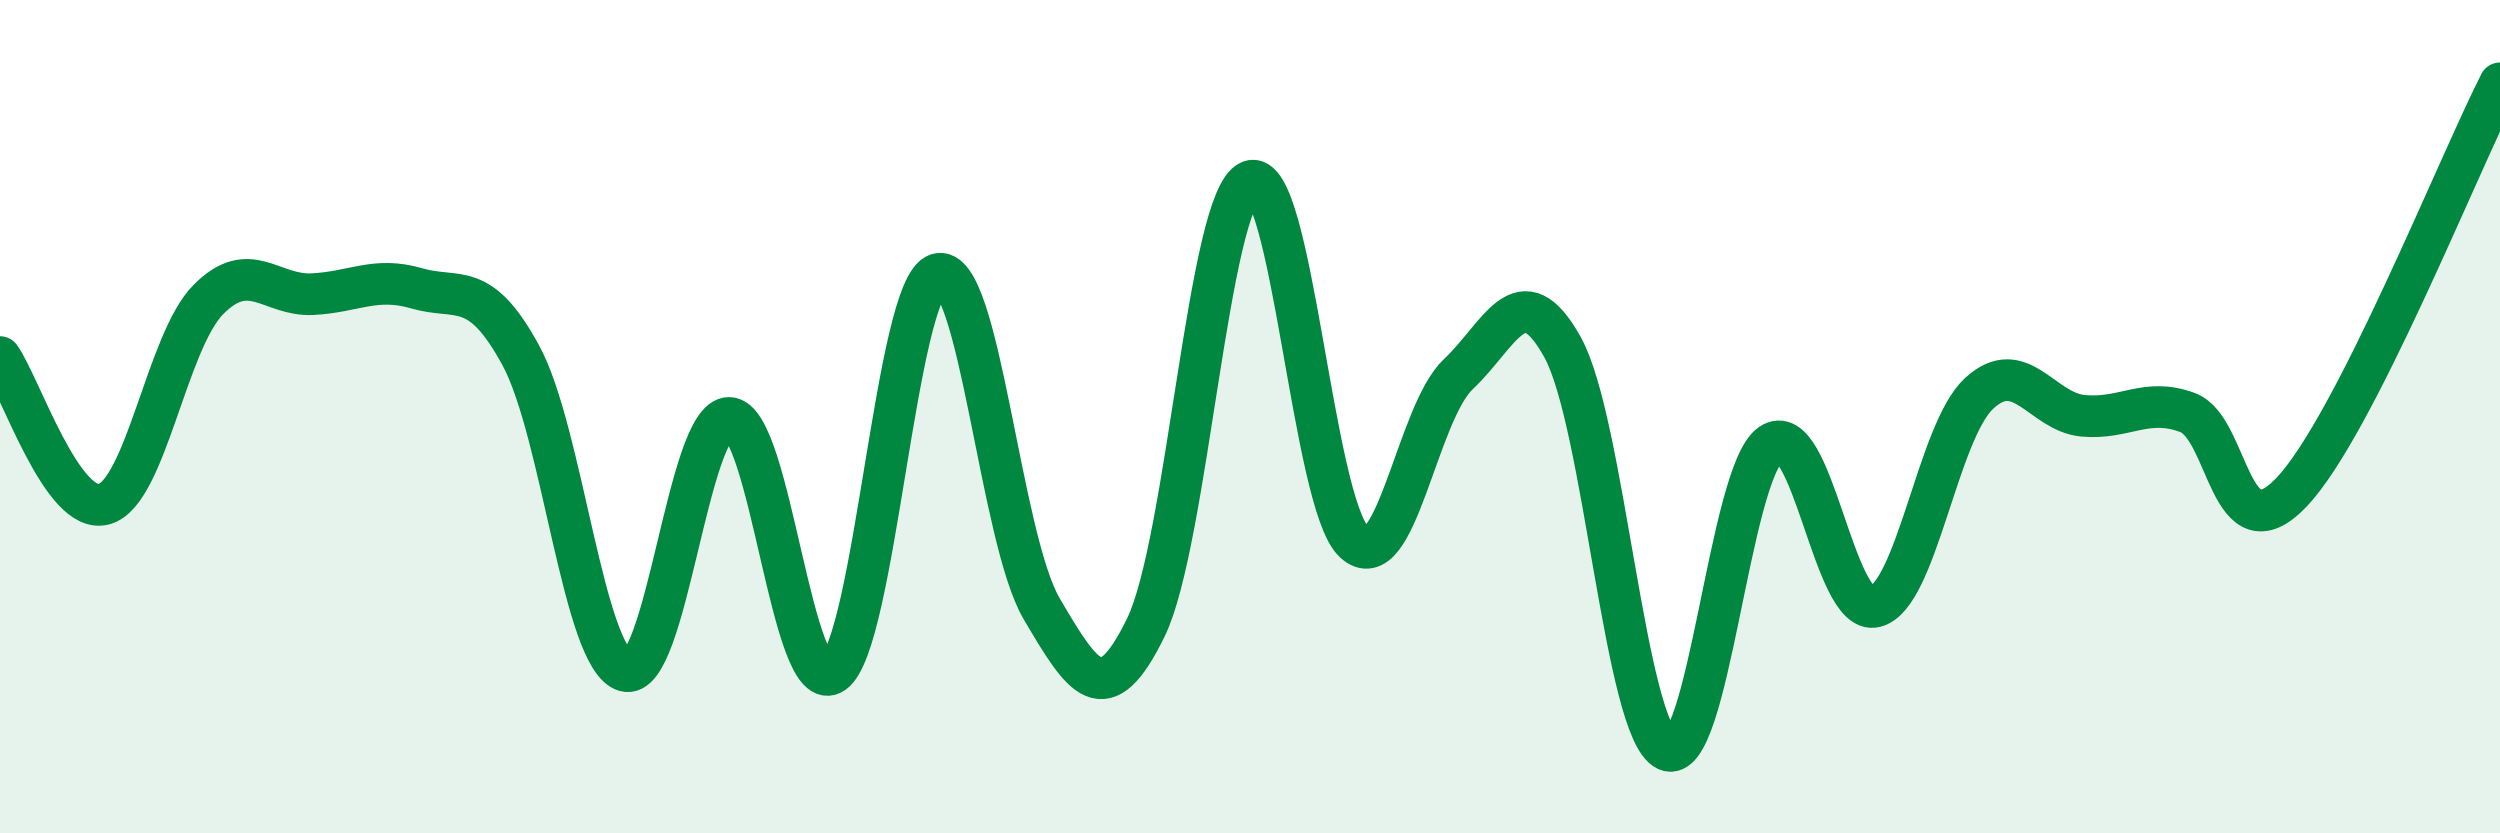 
    <svg width="60" height="20" viewBox="0 0 60 20" xmlns="http://www.w3.org/2000/svg">
      <path
        d="M 0,8.57 C 0.5,9.28 1.5,12.38 2.5,12.1 C 3.5,11.82 4,8.2 5,7.19 C 6,6.18 6.5,7.11 7.5,7.06 C 8.5,7.01 9,6.63 10,6.92 C 11,7.21 11.5,6.69 12.5,8.53 C 13.5,10.37 14,15.8 15,16.1 C 16,16.4 16.5,10.02 17.5,10.03 C 18.5,10.04 19,16.84 20,16.15 C 21,15.46 21.5,6.89 22.5,6.58 C 23.5,6.27 24,12.91 25,14.61 C 26,16.31 26.5,17.11 27.5,15.06 C 28.5,13.01 29,4.76 30,4.35 C 31,3.94 31.5,12.08 32.5,13.01 C 33.5,13.94 34,9.92 35,8.98 C 36,8.04 36.5,6.53 37.5,8.33 C 38.5,10.13 39,17.53 40,18 C 41,18.47 41.5,11.35 42.5,10.66 C 43.5,9.97 44,14.8 45,14.56 C 46,14.32 46.5,10.36 47.5,9.44 C 48.5,8.52 49,9.89 50,9.98 C 51,10.07 51.5,9.53 52.5,9.9 C 53.5,10.27 53.5,13.39 55,11.81 C 56.5,10.23 59,3.96 60,2L60 20L0 20Z"
        fill="#008740"
        opacity="0.1"
        stroke-linecap="round"
        stroke-linejoin="round"
      />
      <path
        d="M 0,8.57 C 0.5,9.28 1.5,12.38 2.5,12.1 C 3.5,11.82 4,8.2 5,7.19 C 6,6.18 6.5,7.11 7.5,7.06 C 8.5,7.01 9,6.63 10,6.92 C 11,7.21 11.5,6.69 12.5,8.53 C 13.5,10.37 14,15.8 15,16.1 C 16,16.4 16.5,10.02 17.5,10.03 C 18.5,10.04 19,16.84 20,16.15 C 21,15.46 21.5,6.89 22.5,6.58 C 23.5,6.27 24,12.91 25,14.61 C 26,16.31 26.5,17.11 27.5,15.06 C 28.5,13.01 29,4.76 30,4.35 C 31,3.94 31.5,12.08 32.5,13.01 C 33.5,13.94 34,9.92 35,8.98 C 36,8.04 36.5,6.53 37.5,8.33 C 38.5,10.13 39,17.53 40,18 C 41,18.47 41.5,11.35 42.5,10.66 C 43.5,9.97 44,14.8 45,14.56 C 46,14.32 46.5,10.36 47.5,9.44 C 48.5,8.52 49,9.89 50,9.98 C 51,10.07 51.5,9.53 52.5,9.9 C 53.5,10.27 53.5,13.39 55,11.81 C 56.5,10.23 59,3.96 60,2"
        stroke="#008740"
        stroke-width="1"
        fill="none"
        stroke-linecap="round"
        stroke-linejoin="round"
      />
    </svg>
  